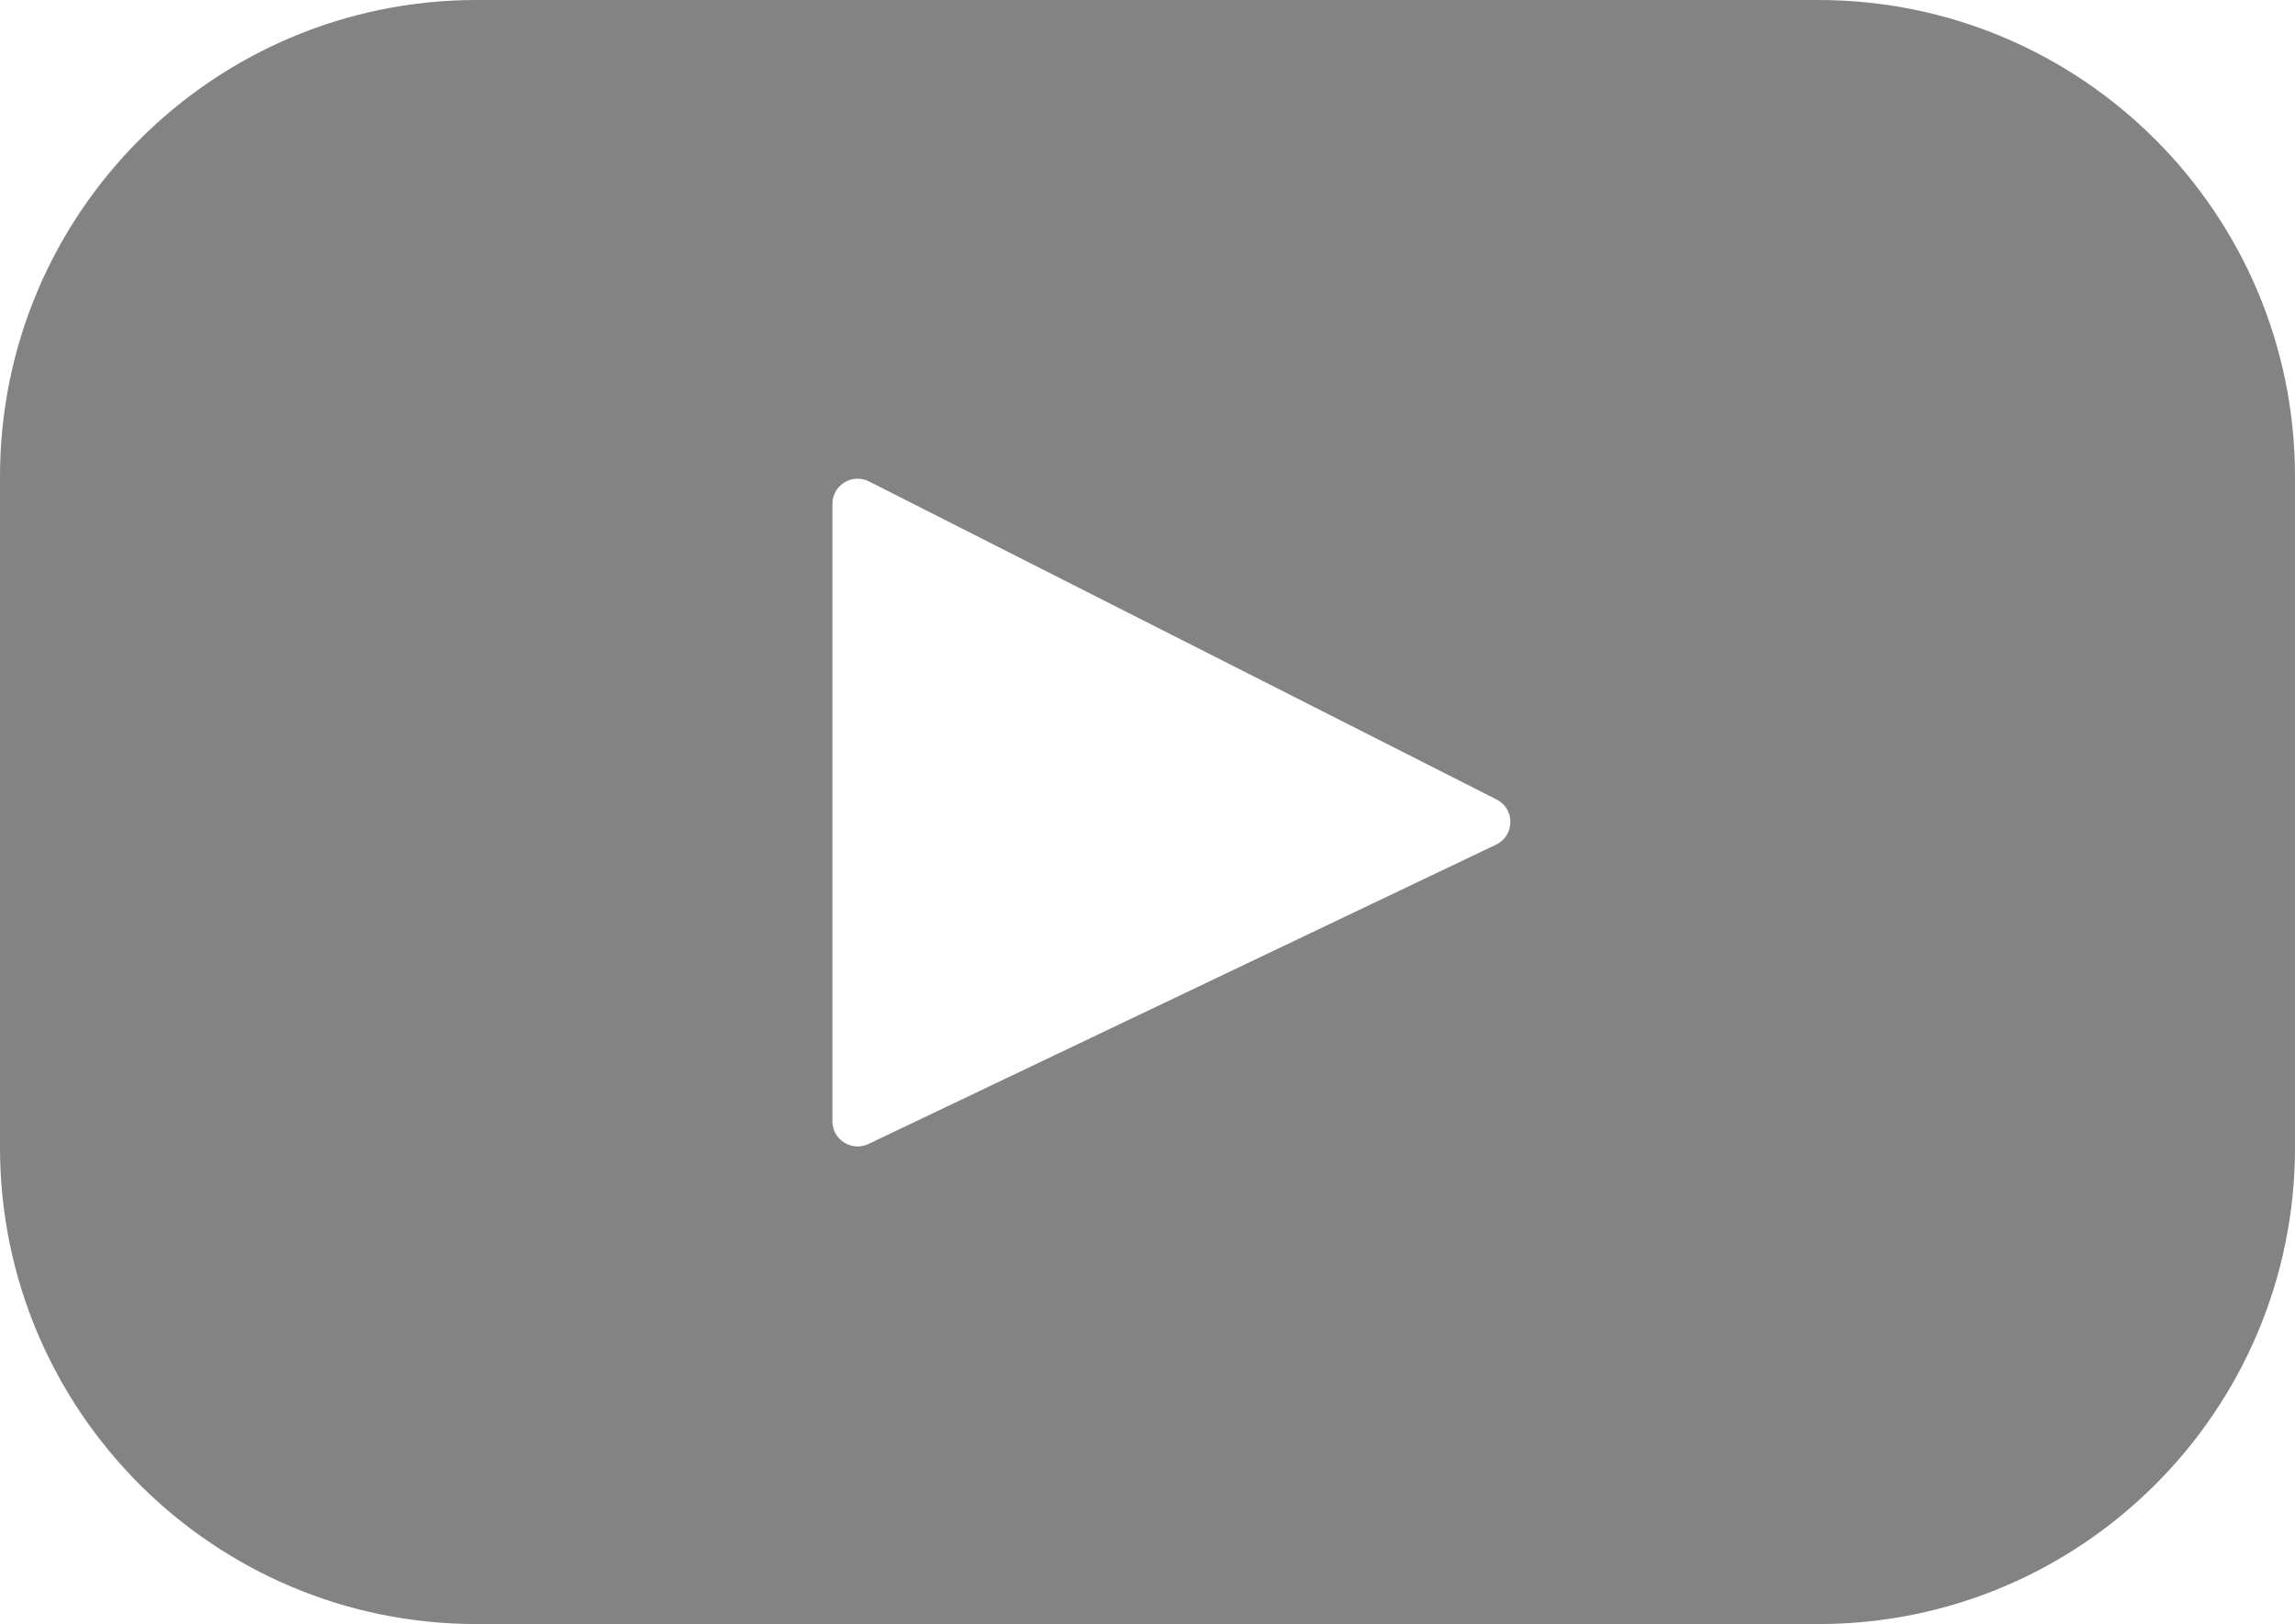 <?xml version="1.0" encoding="utf-8"?>
<!-- Generator: Adobe Illustrator 16.0.0, SVG Export Plug-In . SVG Version: 6.00 Build 0)  -->
<!DOCTYPE svg PUBLIC "-//W3C//DTD SVG 1.1//EN" "http://www.w3.org/Graphics/SVG/1.1/DTD/svg11.dtd">
<svg version="1.1" id="Layer_1" xmlns="http://www.w3.org/2000/svg" xmlns:xlink="http://www.w3.org/1999/xlink" x="0px" y="0px"
	 width="368.801px" height="260.973px" viewBox="0 0 368.801 260.973" enable-background="new 0 0 368.801 260.973"
	 xml:space="preserve">
<g>
	<defs>
		<rect id="SVGID_1_" width="368.801" height="260.973"/>
	</defs>
	<clipPath id="SVGID_2_">
		<use xlink:href="#SVGID_1_"  overflow="visible"/>
	</clipPath>
	<path clip-path="url(#SVGID_2_)" fill="#838384" d="M292.207,0H76.594C34.293,0,0,34.293,0,76.594v107.785
		c0,42.301,34.293,76.594,76.594,76.594h215.613c42.301,0,76.594-34.293,76.594-76.594V76.594C368.801,34.293,334.508,0,292.207,0
		 M240.406,135.731l-100.847,48.098c-2.688,1.281-5.793-0.676-5.793-3.652V80.973c0-3.02,3.187-4.977,5.879-3.613l100.847,51.105
		C243.492,129.985,243.438,134.285,240.406,135.731"/>
</g>
</svg>
